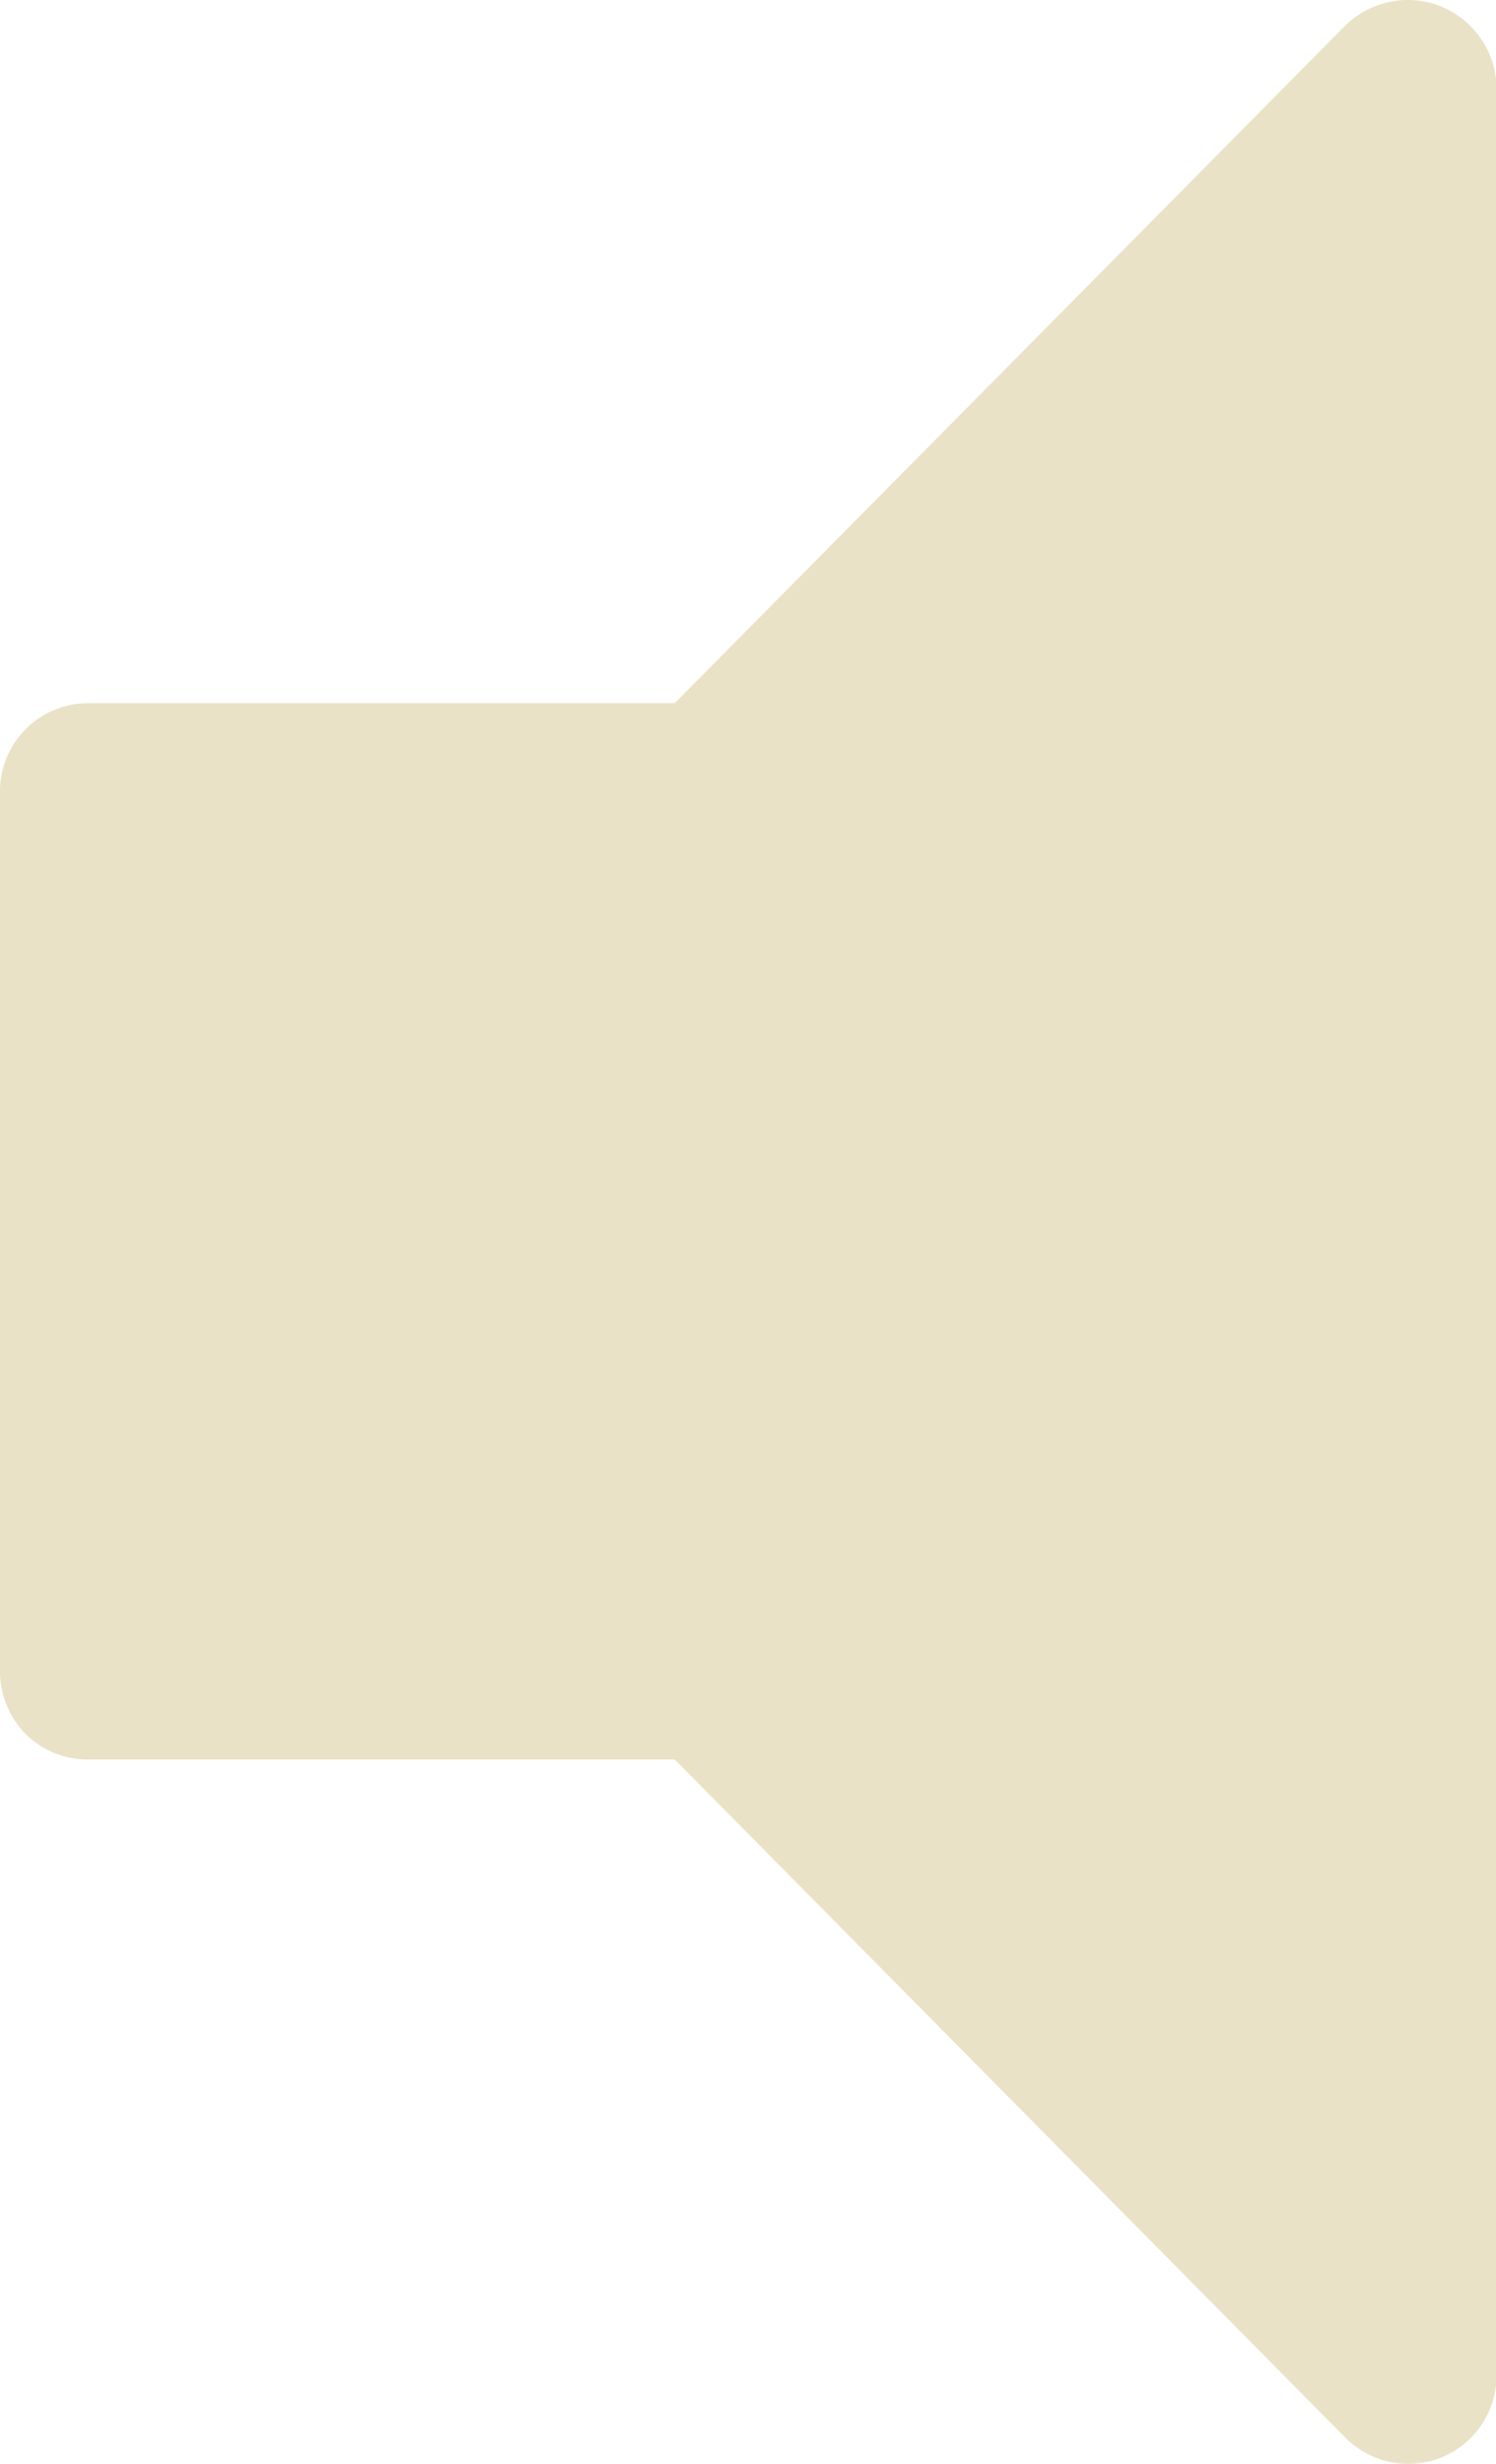 <svg xmlns="http://www.w3.org/2000/svg" viewBox="0 0 28.69 47.23"><defs><style>.cls-1{fill:#e9e2c6;}</style></defs><g id="Capa_2" data-name="Capa 2"><g id="Capa_1-2" data-name="Capa 1"><path class="cls-1" d="M27,47.23a1.64,1.64,0,0,1-.65-.13,1.72,1.72,0,0,1-.55-.37l-12.86-13H1.69a1.69,1.69,0,0,1-1.2-.49A1.72,1.72,0,0,1,0,32.05V15.17a1.69,1.69,0,0,1,1.69-1.69H12.94L25.8.49A1.72,1.72,0,0,1,27,0a1.69,1.69,0,0,1,1.19.49,1.7,1.7,0,0,1,.51,1.18V45.55a1.69,1.69,0,0,1-.5,1.19A1.65,1.65,0,0,1,27,47.23Z"/></g></g></svg>